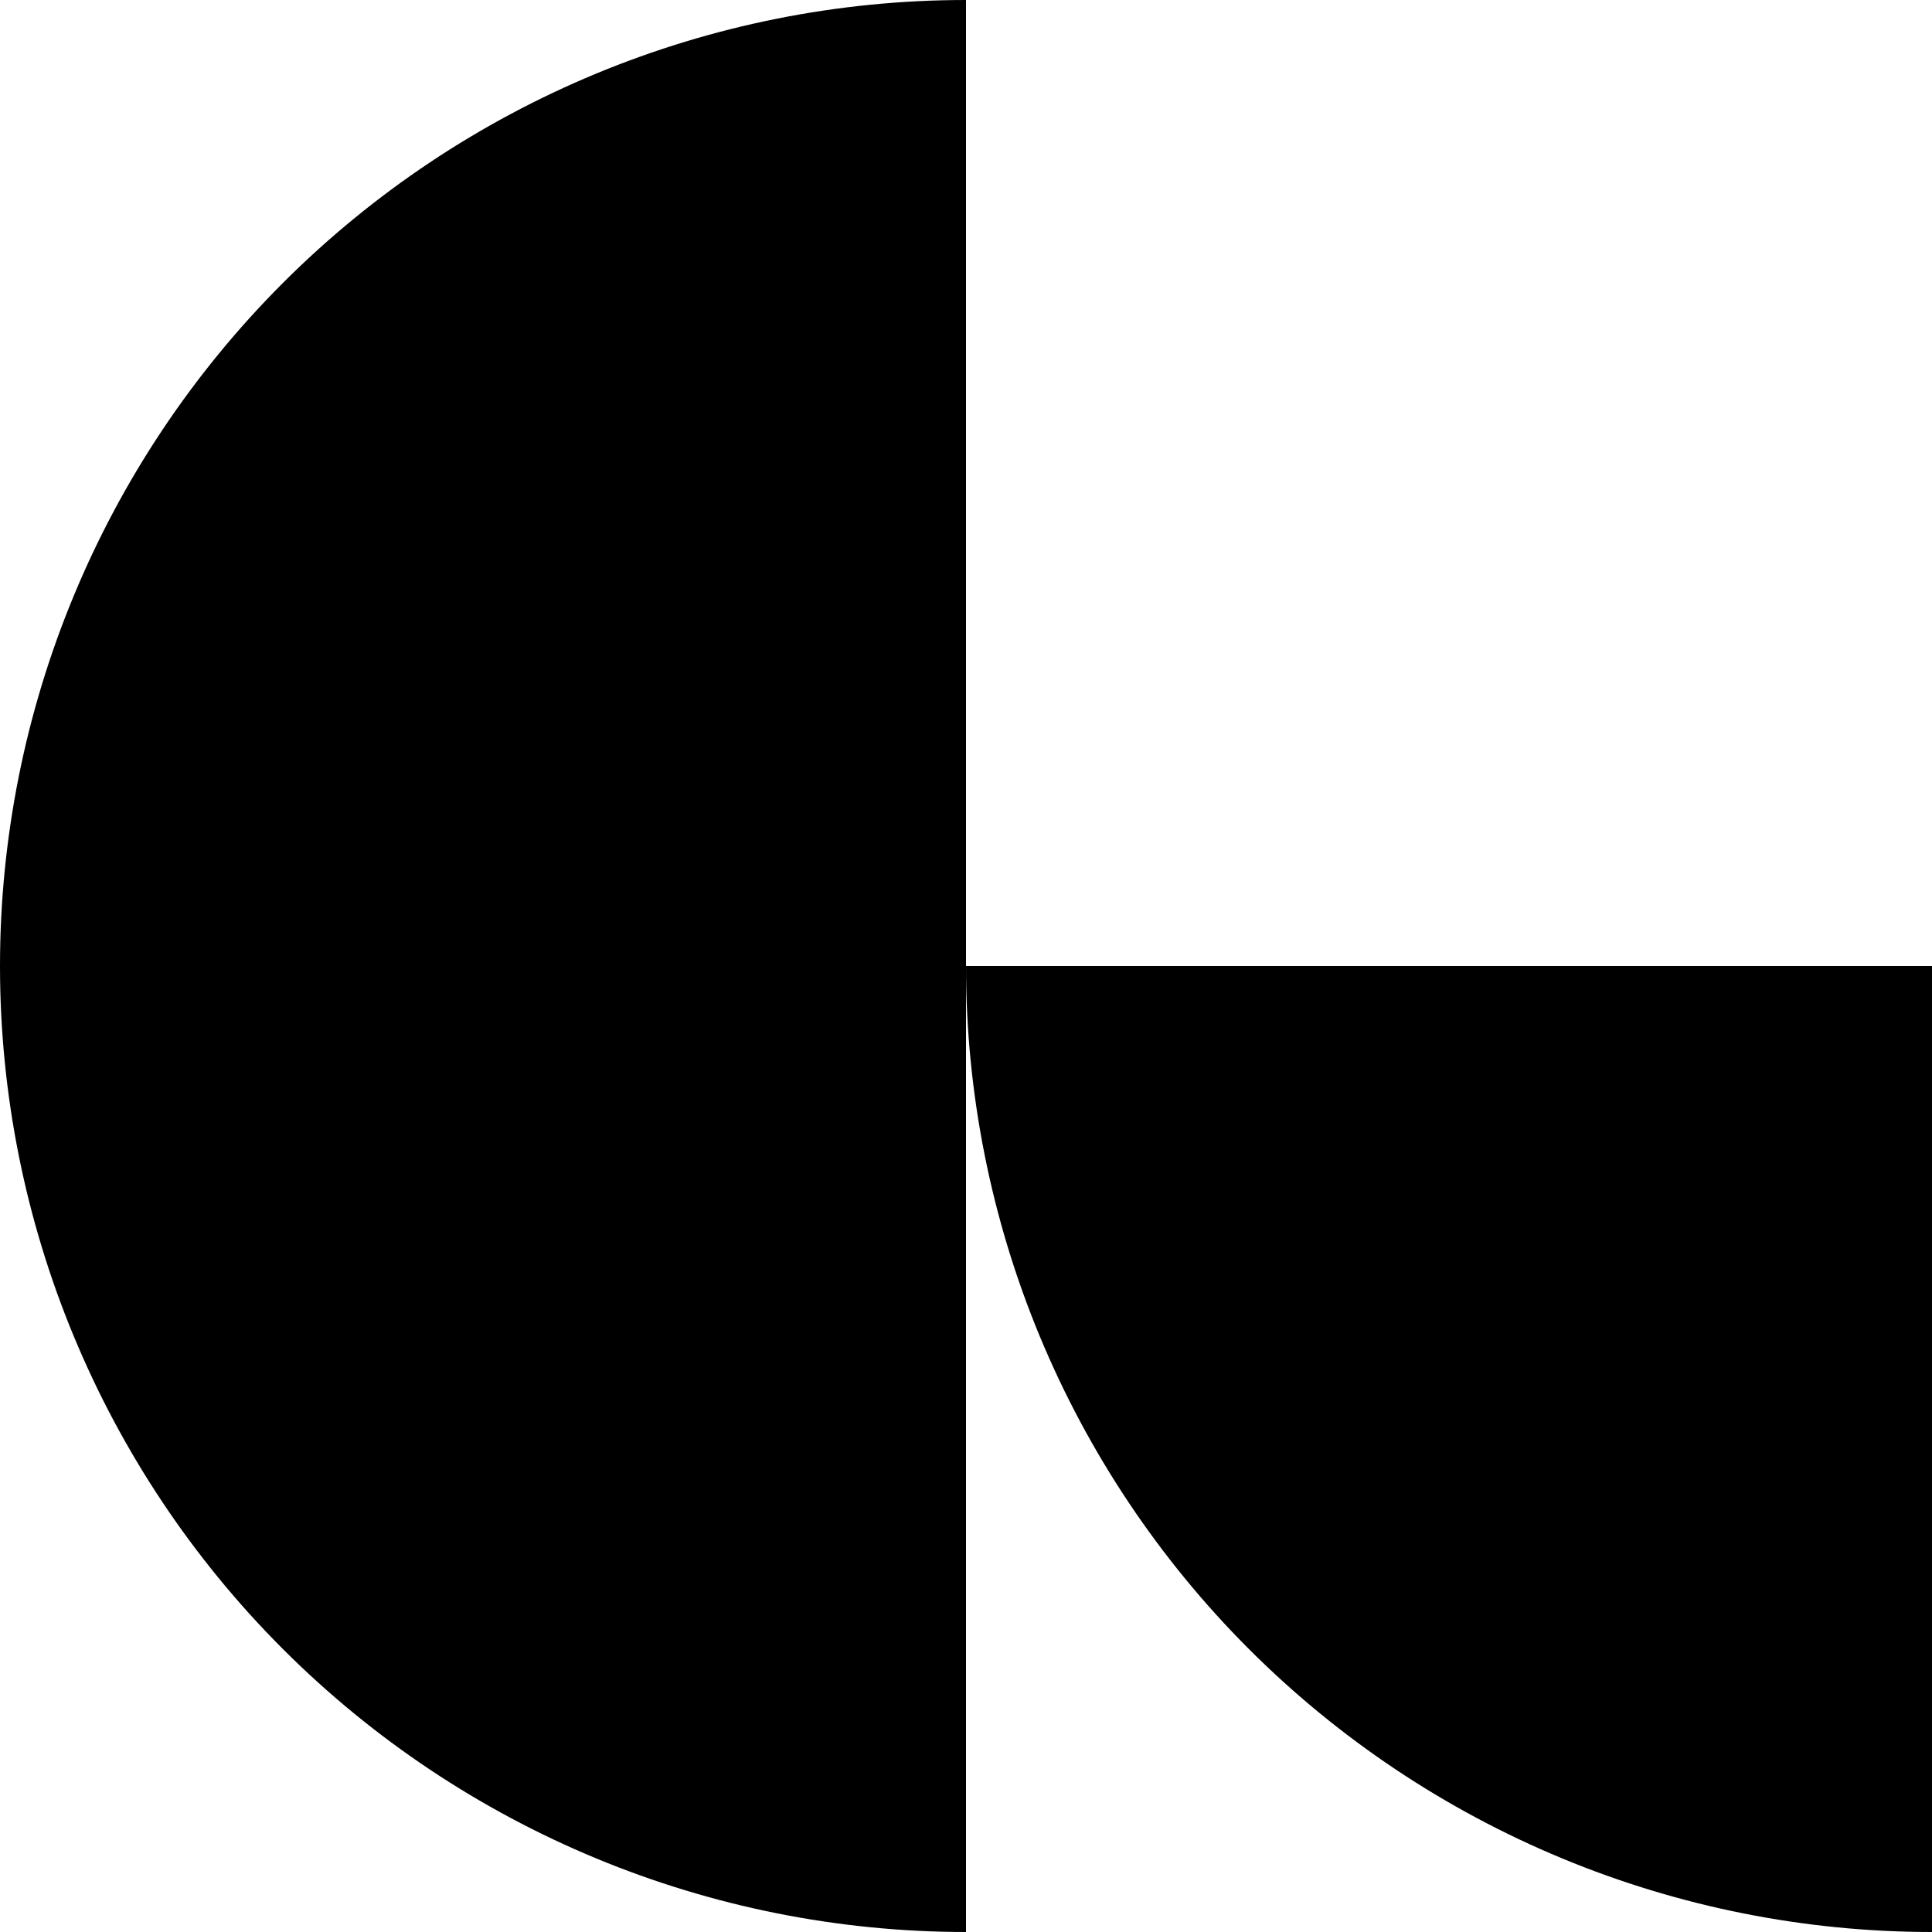 <?xml version="1.0" encoding="UTF-8"?> <svg xmlns="http://www.w3.org/2000/svg" width="54" height="54" viewBox="0 0 54 54" fill="none"><path d="M27 0C19.839 -8.53922e-08 12.972 2.845 7.908 7.908C2.845 12.972 6.26021e-07 19.839 0 27C-6.26021e-07 34.161 2.845 41.028 7.908 46.092C12.972 51.155 19.839 54 27 54L27 27V0Z" fill="black"></path><path d="M27 27C27 30.546 27.698 34.057 29.055 37.333C30.412 40.608 32.401 43.585 34.908 46.092C37.415 48.599 40.392 50.588 43.667 51.945C46.943 53.302 50.454 54 54 54L54 27L27 27Z" fill="black"></path></svg> 